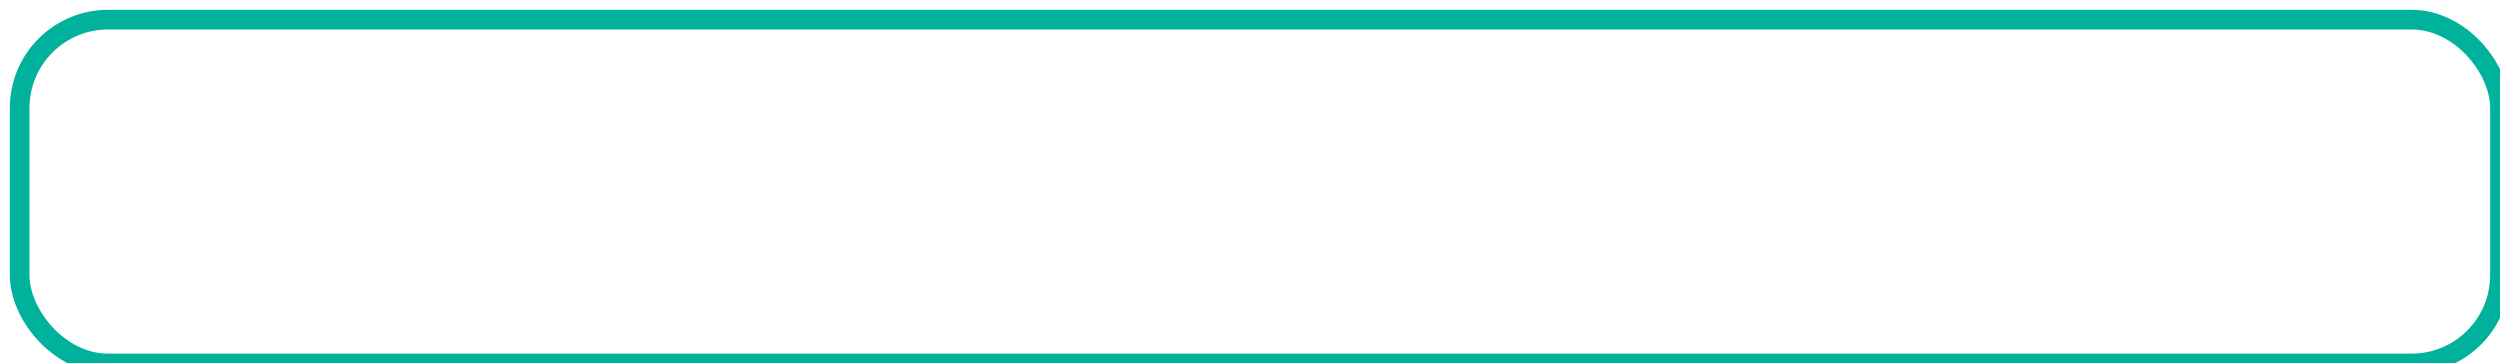 <?xml version="1.0" encoding="UTF-8"?> <svg xmlns="http://www.w3.org/2000/svg" width="509" height="74" viewBox="0 0 509 74" fill="none"> <g filter="url(#filter0_i)"> <rect x="2" y="2" width="505" height="70" rx="18" stroke="#00B19B" stroke-width="4"></rect> </g> <defs> <filter id="filter0_i" x="0" y="0" width="511" height="76" filterUnits="userSpaceOnUse" color-interpolation-filters="sRGB"> <feFlood flood-opacity="0" result="BackgroundImageFix"></feFlood> <feBlend mode="normal" in="SourceGraphic" in2="BackgroundImageFix" result="shape"></feBlend> <feColorMatrix in="SourceAlpha" type="matrix" values="0 0 0 0 0 0 0 0 0 0 0 0 0 0 0 0 0 0 127 0" result="hardAlpha"></feColorMatrix> <feOffset dx="2" dy="2"></feOffset> <feGaussianBlur stdDeviation="12.5"></feGaussianBlur> <feComposite in2="hardAlpha" operator="arithmetic" k2="-1" k3="1"></feComposite> <feColorMatrix type="matrix" values="0 0 0 0 1 0 0 0 0 1 0 0 0 0 1 0 0 0 0.55 0"></feColorMatrix> <feBlend mode="normal" in2="shape" result="effect1_innerShadow"></feBlend> </filter> </defs> </svg> 